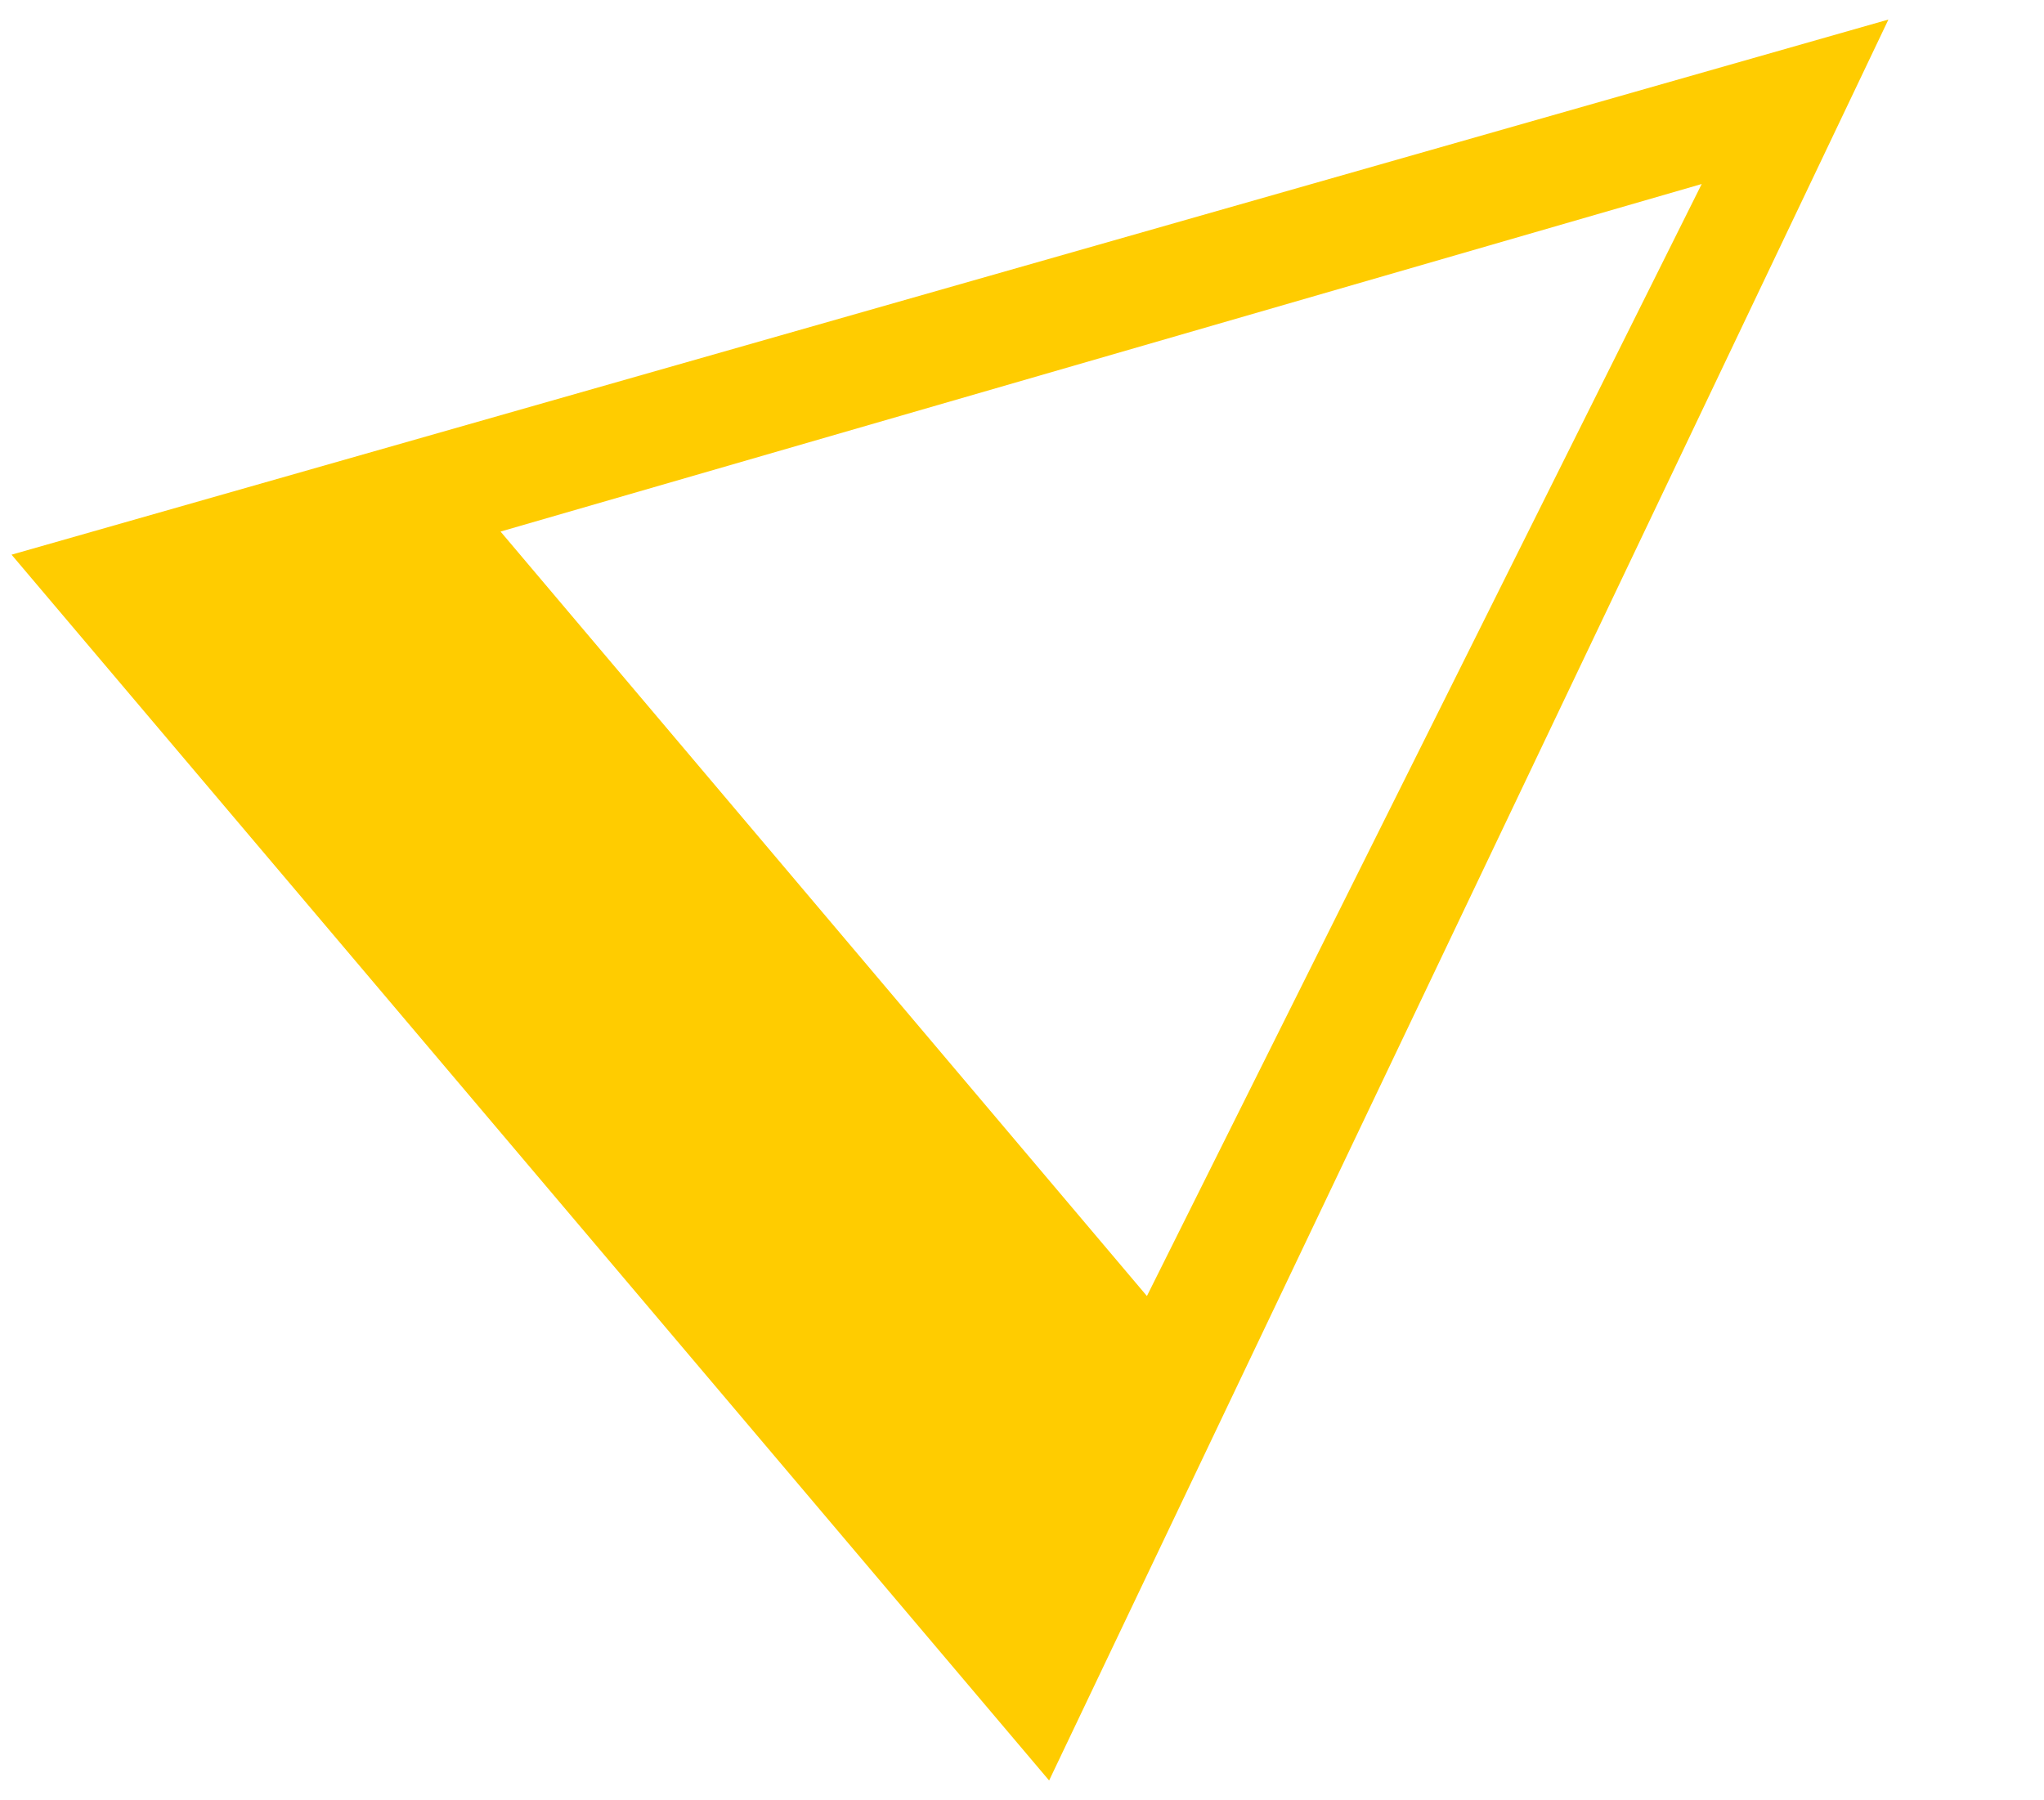 <?xml version="1.0" encoding="utf-8"?>
<!-- Generator: Adobe Illustrator 26.2.1, SVG Export Plug-In . SVG Version: 6.00 Build 0)  -->
<svg version="1.1" id="Layer_1" xmlns="http://www.w3.org/2000/svg" xmlns:xlink="http://www.w3.org/1999/xlink" x="0px" y="0px"
	 viewBox="0 0 229.9 202.5" style="enable-background:new 0 0 229.9 202.5;" xml:space="preserve">
<style type="text/css">
	.st0{display:none;fill:#FFCC00;}
	.st1{fill:#FFCC00;}
</style>
<path class="st0" d="M129.2,2.9c-55.1,0-99.8,44.7-99.8,99.8c0,55.1,44.7,99.8,99.8,99.8c55.1,0,99.8-44.7,99.8-99.8
	C229,47.6,184.3,2.9,129.2,2.9z M129.2,184.8c-45.3,0-82-36.7-82-82s36.7-82,82-82c45.3,0,82,36.7,82,82S174.4,184.8,129.2,184.8z"
	/>
<path class="st1" d="M212.4,2.2L1.3,62.4L118,200.3L212.4,2.2z M191.4,20.7L129,145.8L56.3,59.8L191.4,20.7z"/>
</svg>
